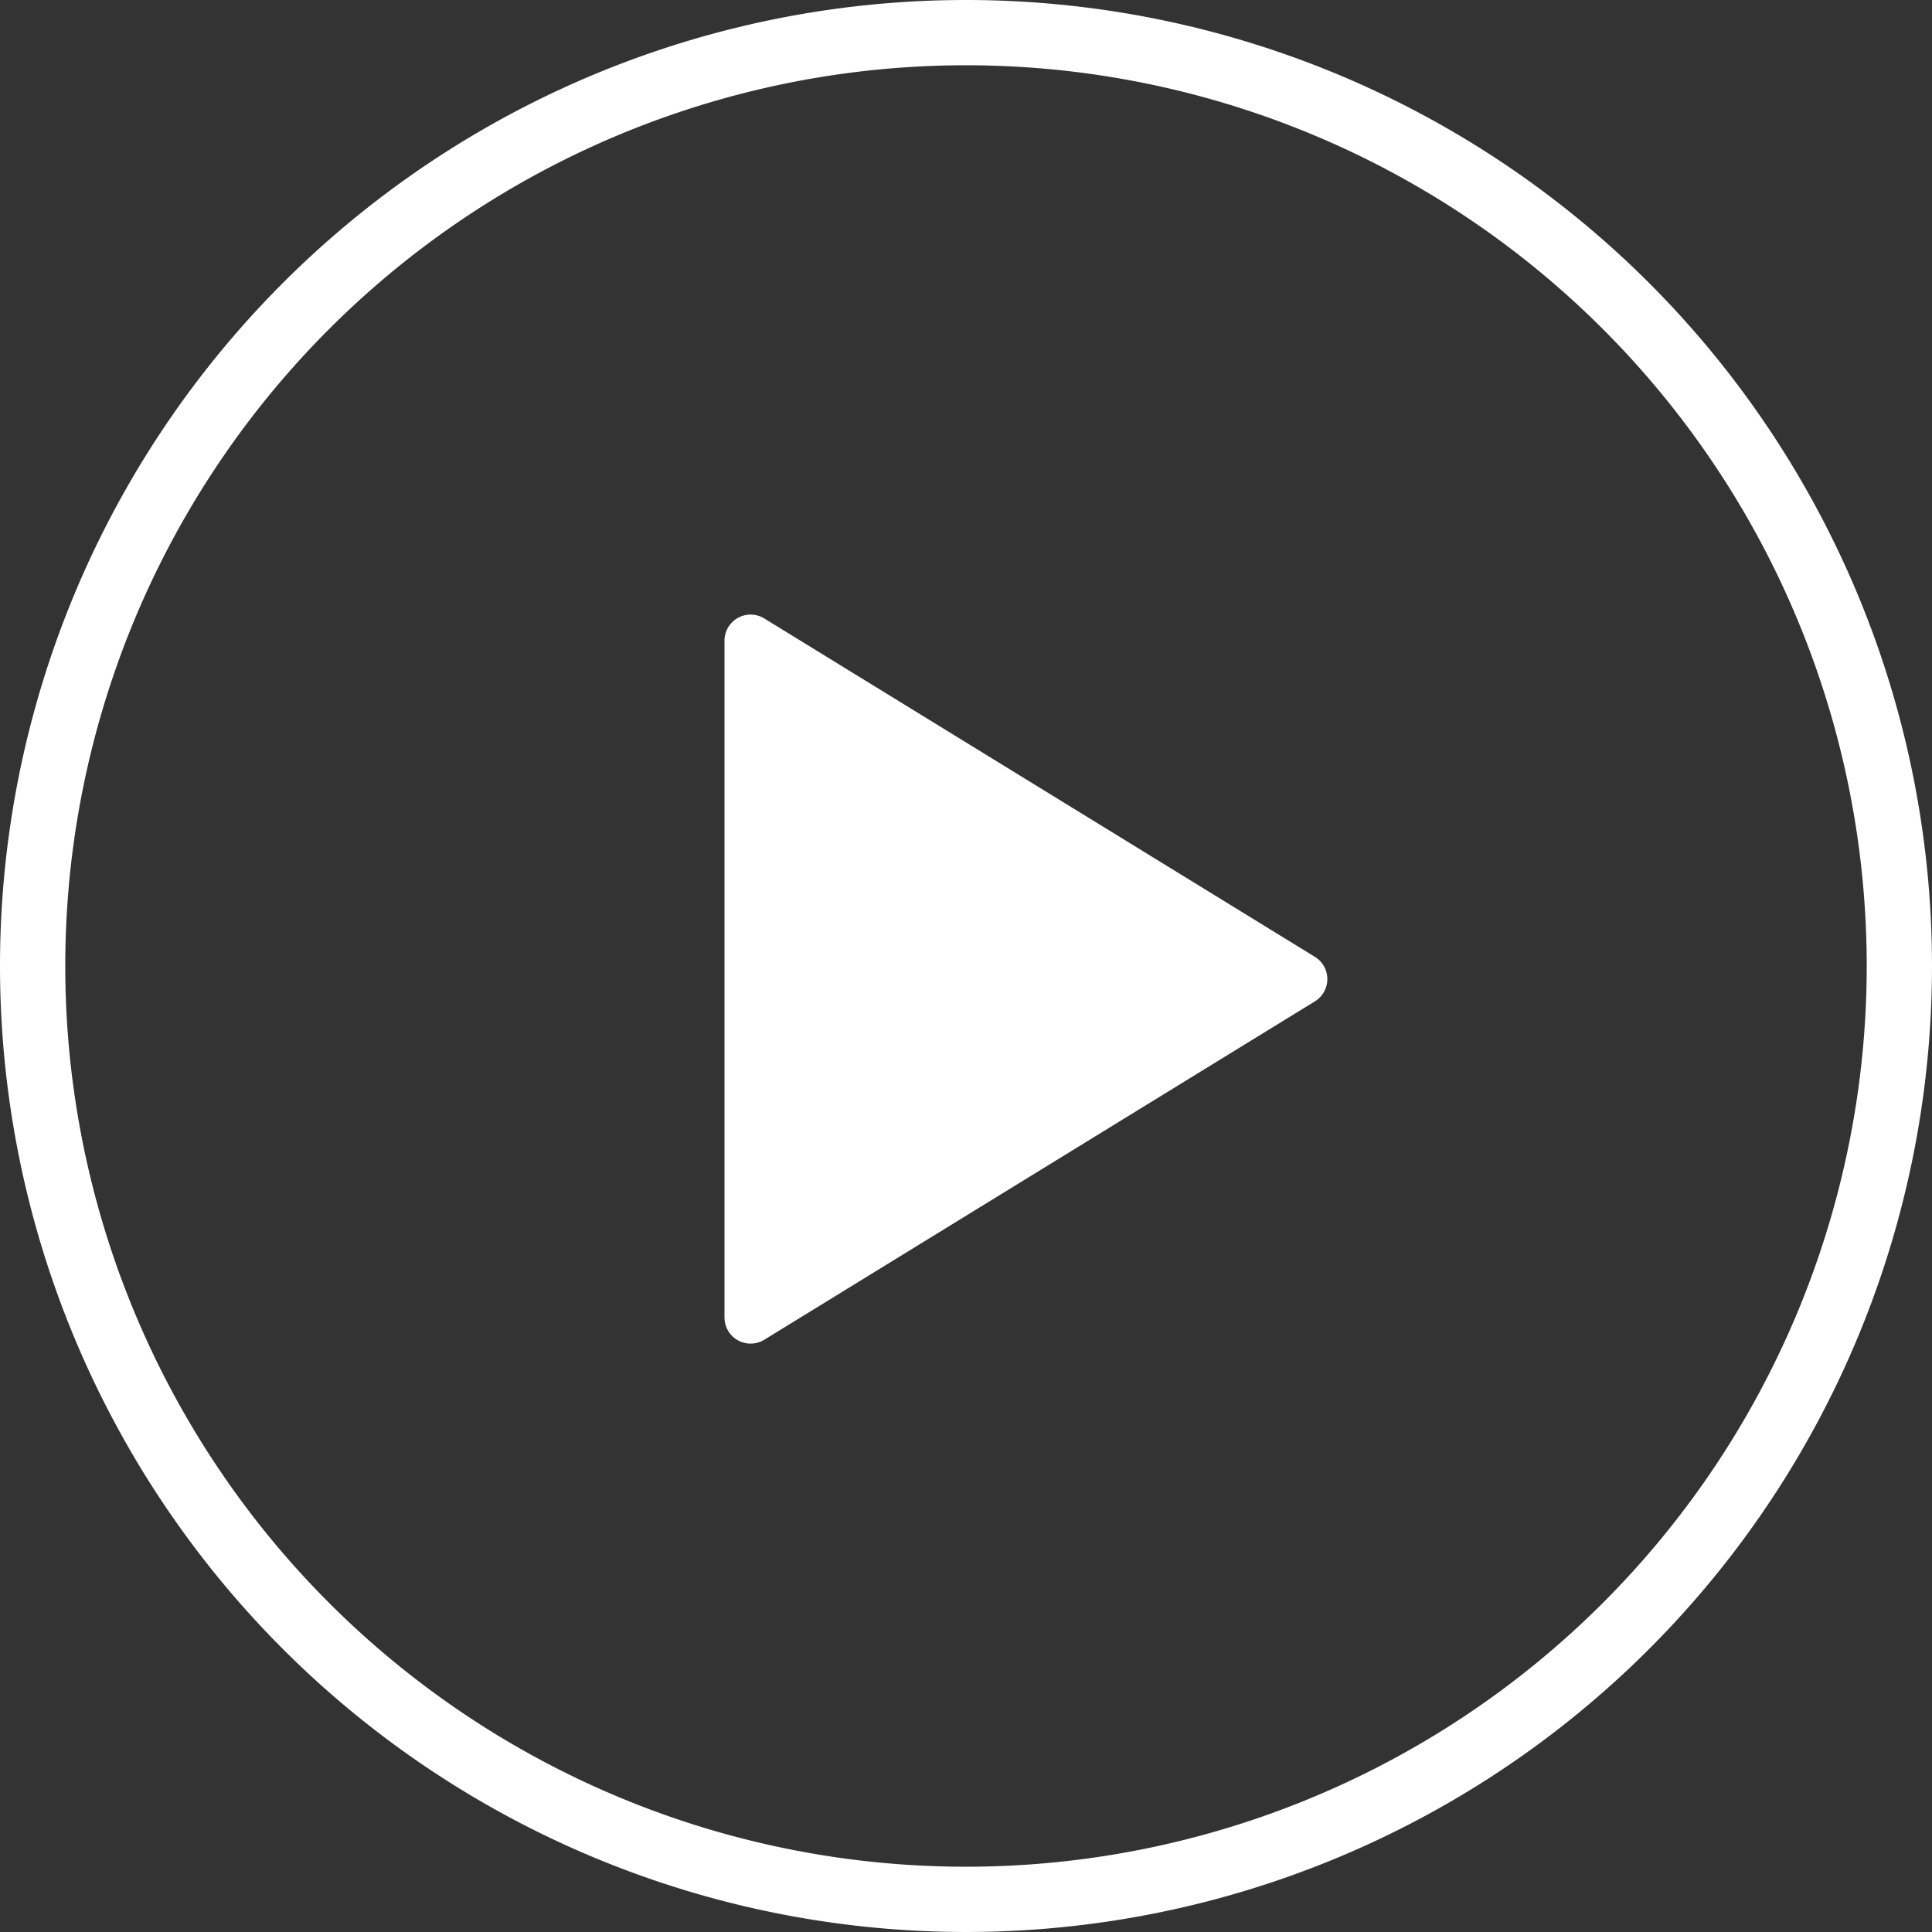 <svg xmlns="http://www.w3.org/2000/svg" width="148.001" height="148.001" viewBox="0 0 148.001 148.001">
  <rect x="0" y="0" width="148.001" height="148.001" fill="#333333" stroke="none"/>
  <g id="Group_24130" data-name="Group 24130" transform="translate(-497.5 -358.5)">
    <path id="Union_23" data-name="Union 23" d="M219-689.5A71.5,71.5,0,0,1,290.5-761,71.5,71.5,0,0,1,362-689.5,71.5,71.5,0,0,1,290.5-618,71.5,71.5,0,0,1,219-689.5Z" transform="translate(281 1122)" fill="none" stroke="#fff" stroke-width="5"/>
    <path id="Polygon_3" data-name="Polygon 3" d="M27.8,2.772a2,2,0,0,1,3.408,0l25.923,42.18A2,2,0,0,1,55.423,48H3.577a2,2,0,0,1-1.7-3.047Z" transform="translate(601 404) rotate(90)" fill="#fff"/>
  </g>
</svg>

